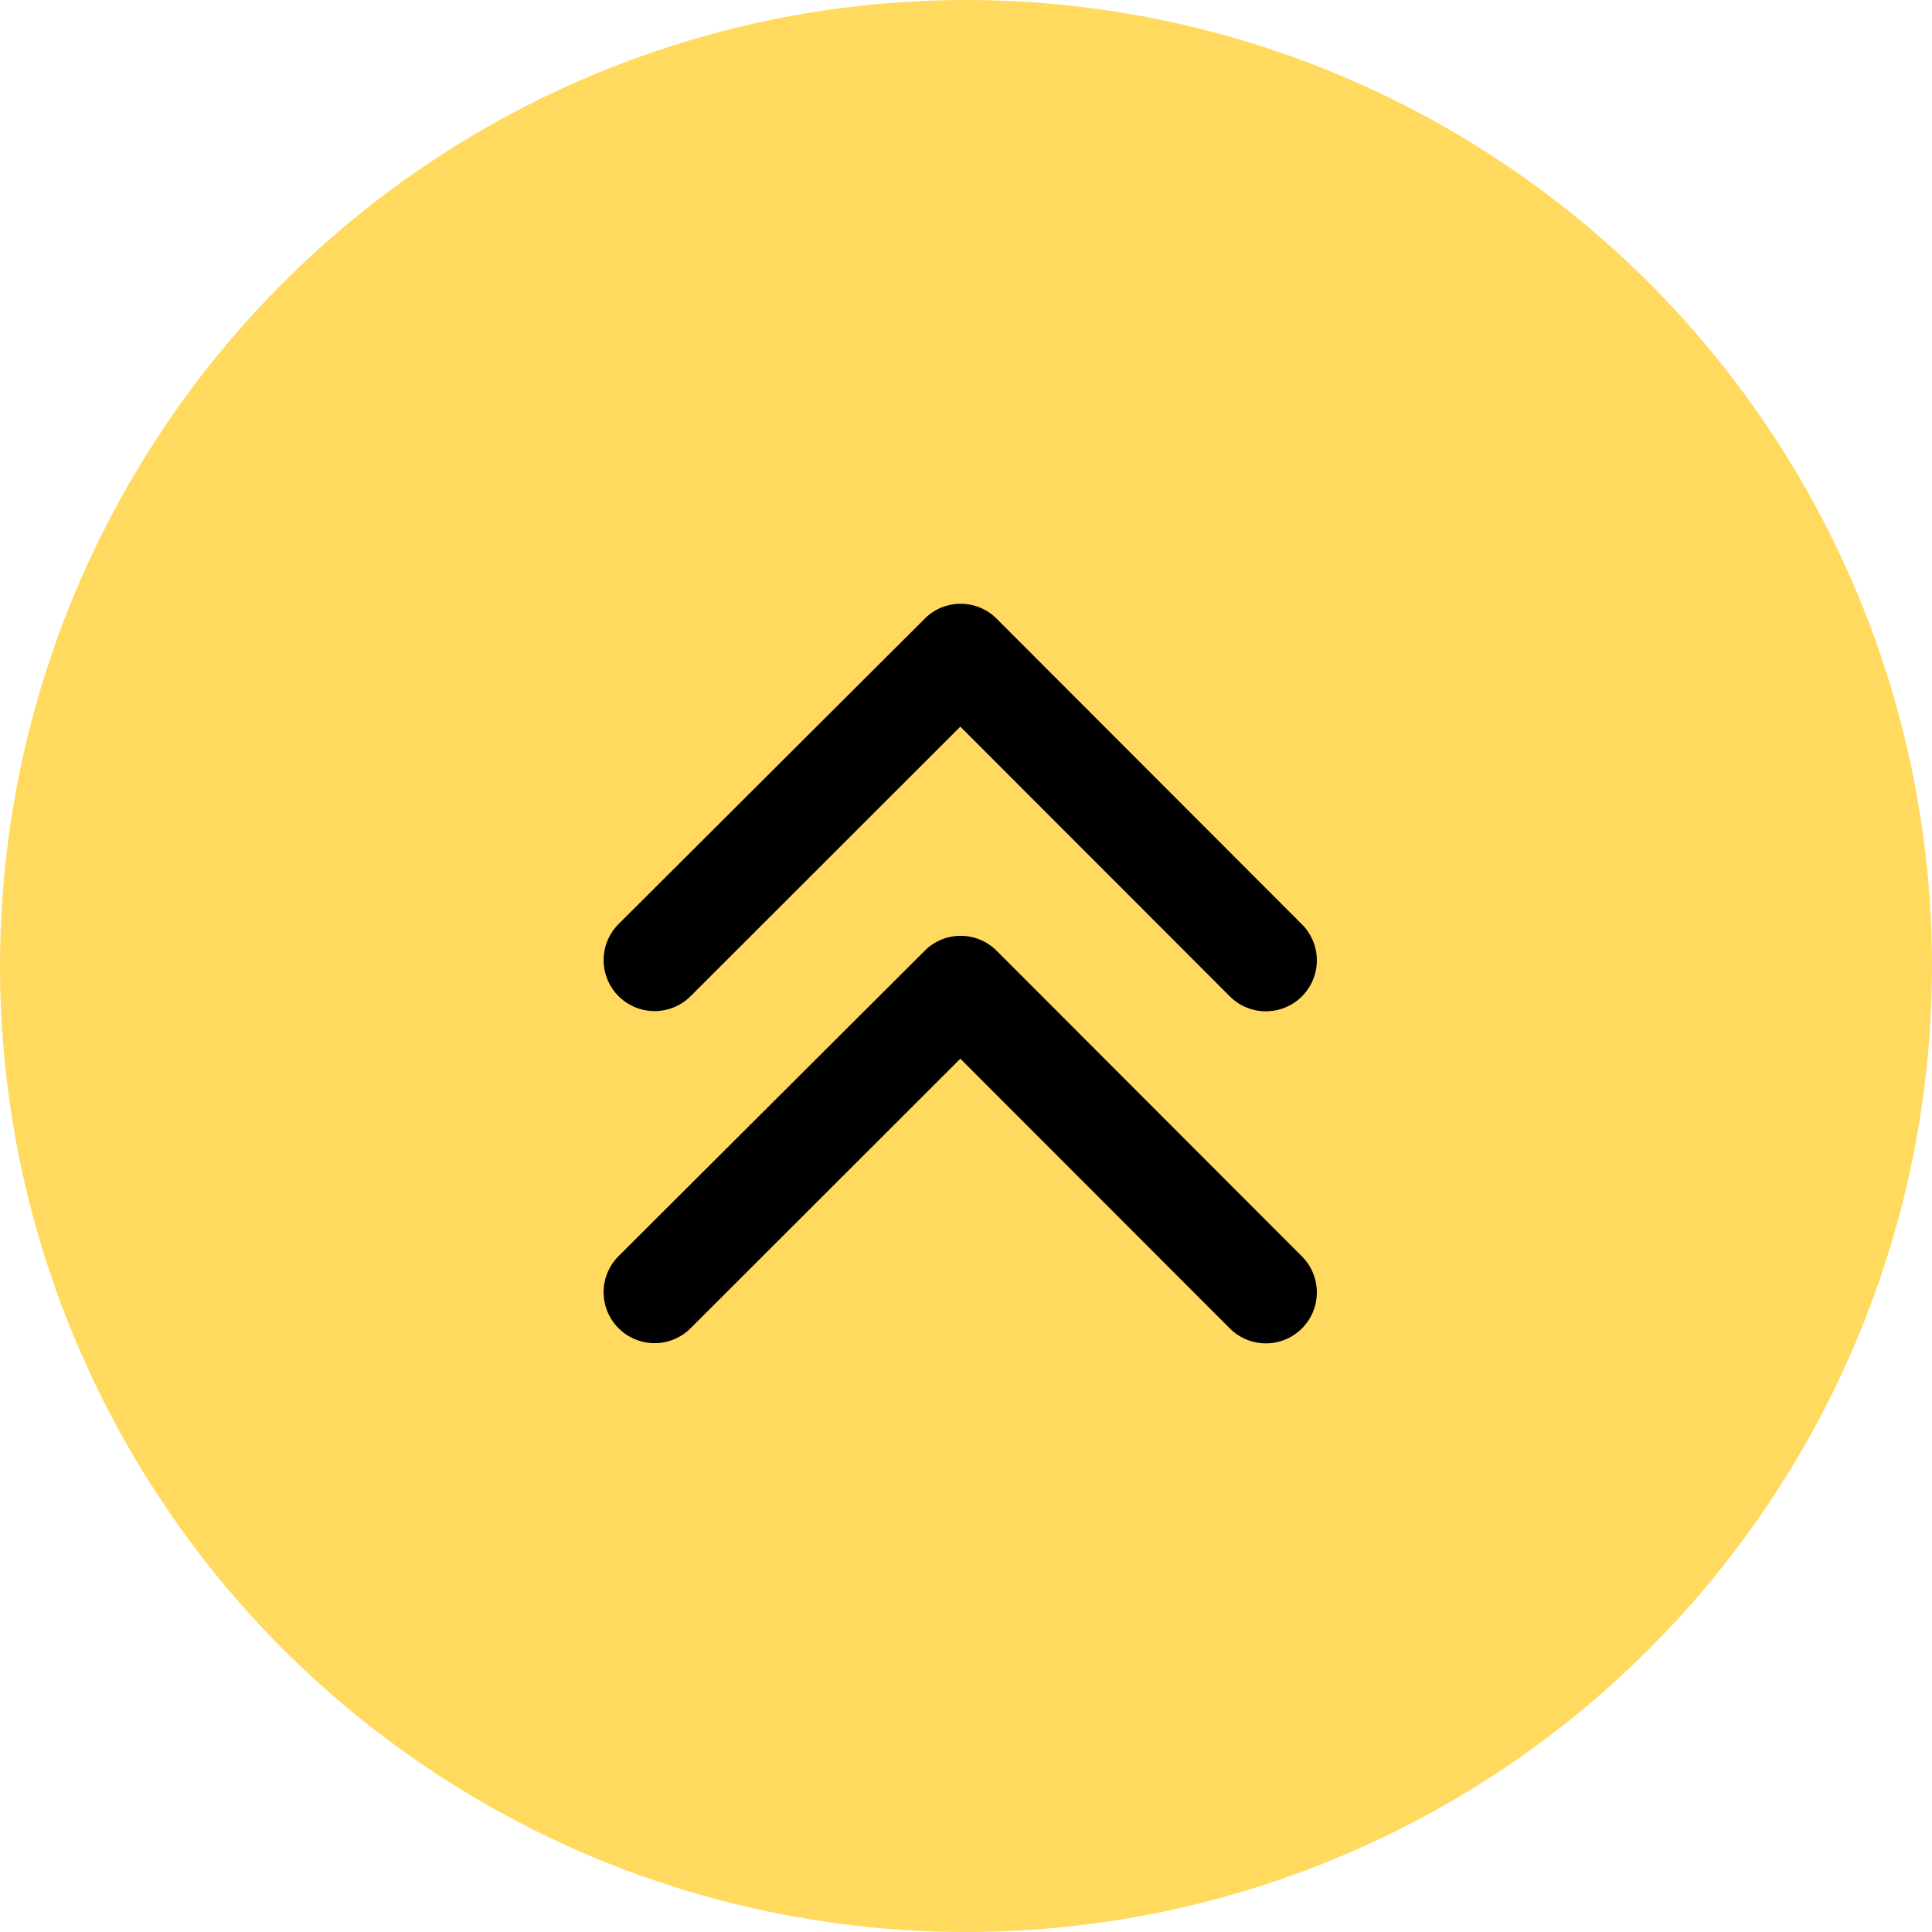 <svg id="pagetop-btn" xmlns="http://www.w3.org/2000/svg" xmlns:xlink="http://www.w3.org/1999/xlink" width="64" height="64" viewBox="0 0 64 64">
  <defs>
    <clipPath id="clip-path">
      <rect id="長方形_9733" data-name="長方形 9733" width="26" height="26" fill="#fff"/>
    </clipPath>
  </defs>
  <circle id="bg" cx="32" cy="32" r="32" fill="#ffda5f"/>
  <g id="icon" transform="translate(19 19)" clip-path="url(#clip-path)">
    <g id="グループ_24075" data-name="グループ 24075" transform="translate(1 1)">
      <path id="Icon_ion-ios-arrow-up" data-name="Icon ion-ios-arrow-up" d="M18,15.321l8.93,8.937a1.688,1.688,0,1,0,2.384-2.391L19.2,11.742a1.685,1.685,0,0,0-2.327-.049L6.68,21.86a1.688,1.688,0,0,0,2.384,2.391L18,15.321Z" transform="translate(-6.188 -11.25)"/>
      <path id="Icon_ion-ios-arrow-up-2" data-name="Icon ion-ios-arrow-up" d="M18,15.321l8.93,8.937a1.688,1.688,0,1,0,2.384-2.391L19.2,11.742a1.685,1.685,0,0,0-2.327-.049L6.68,21.86a1.688,1.688,0,0,0,2.384,2.391L18,15.321Z" transform="translate(-6.188 -0.25)"/>
    </g>
  </g>
</svg>
